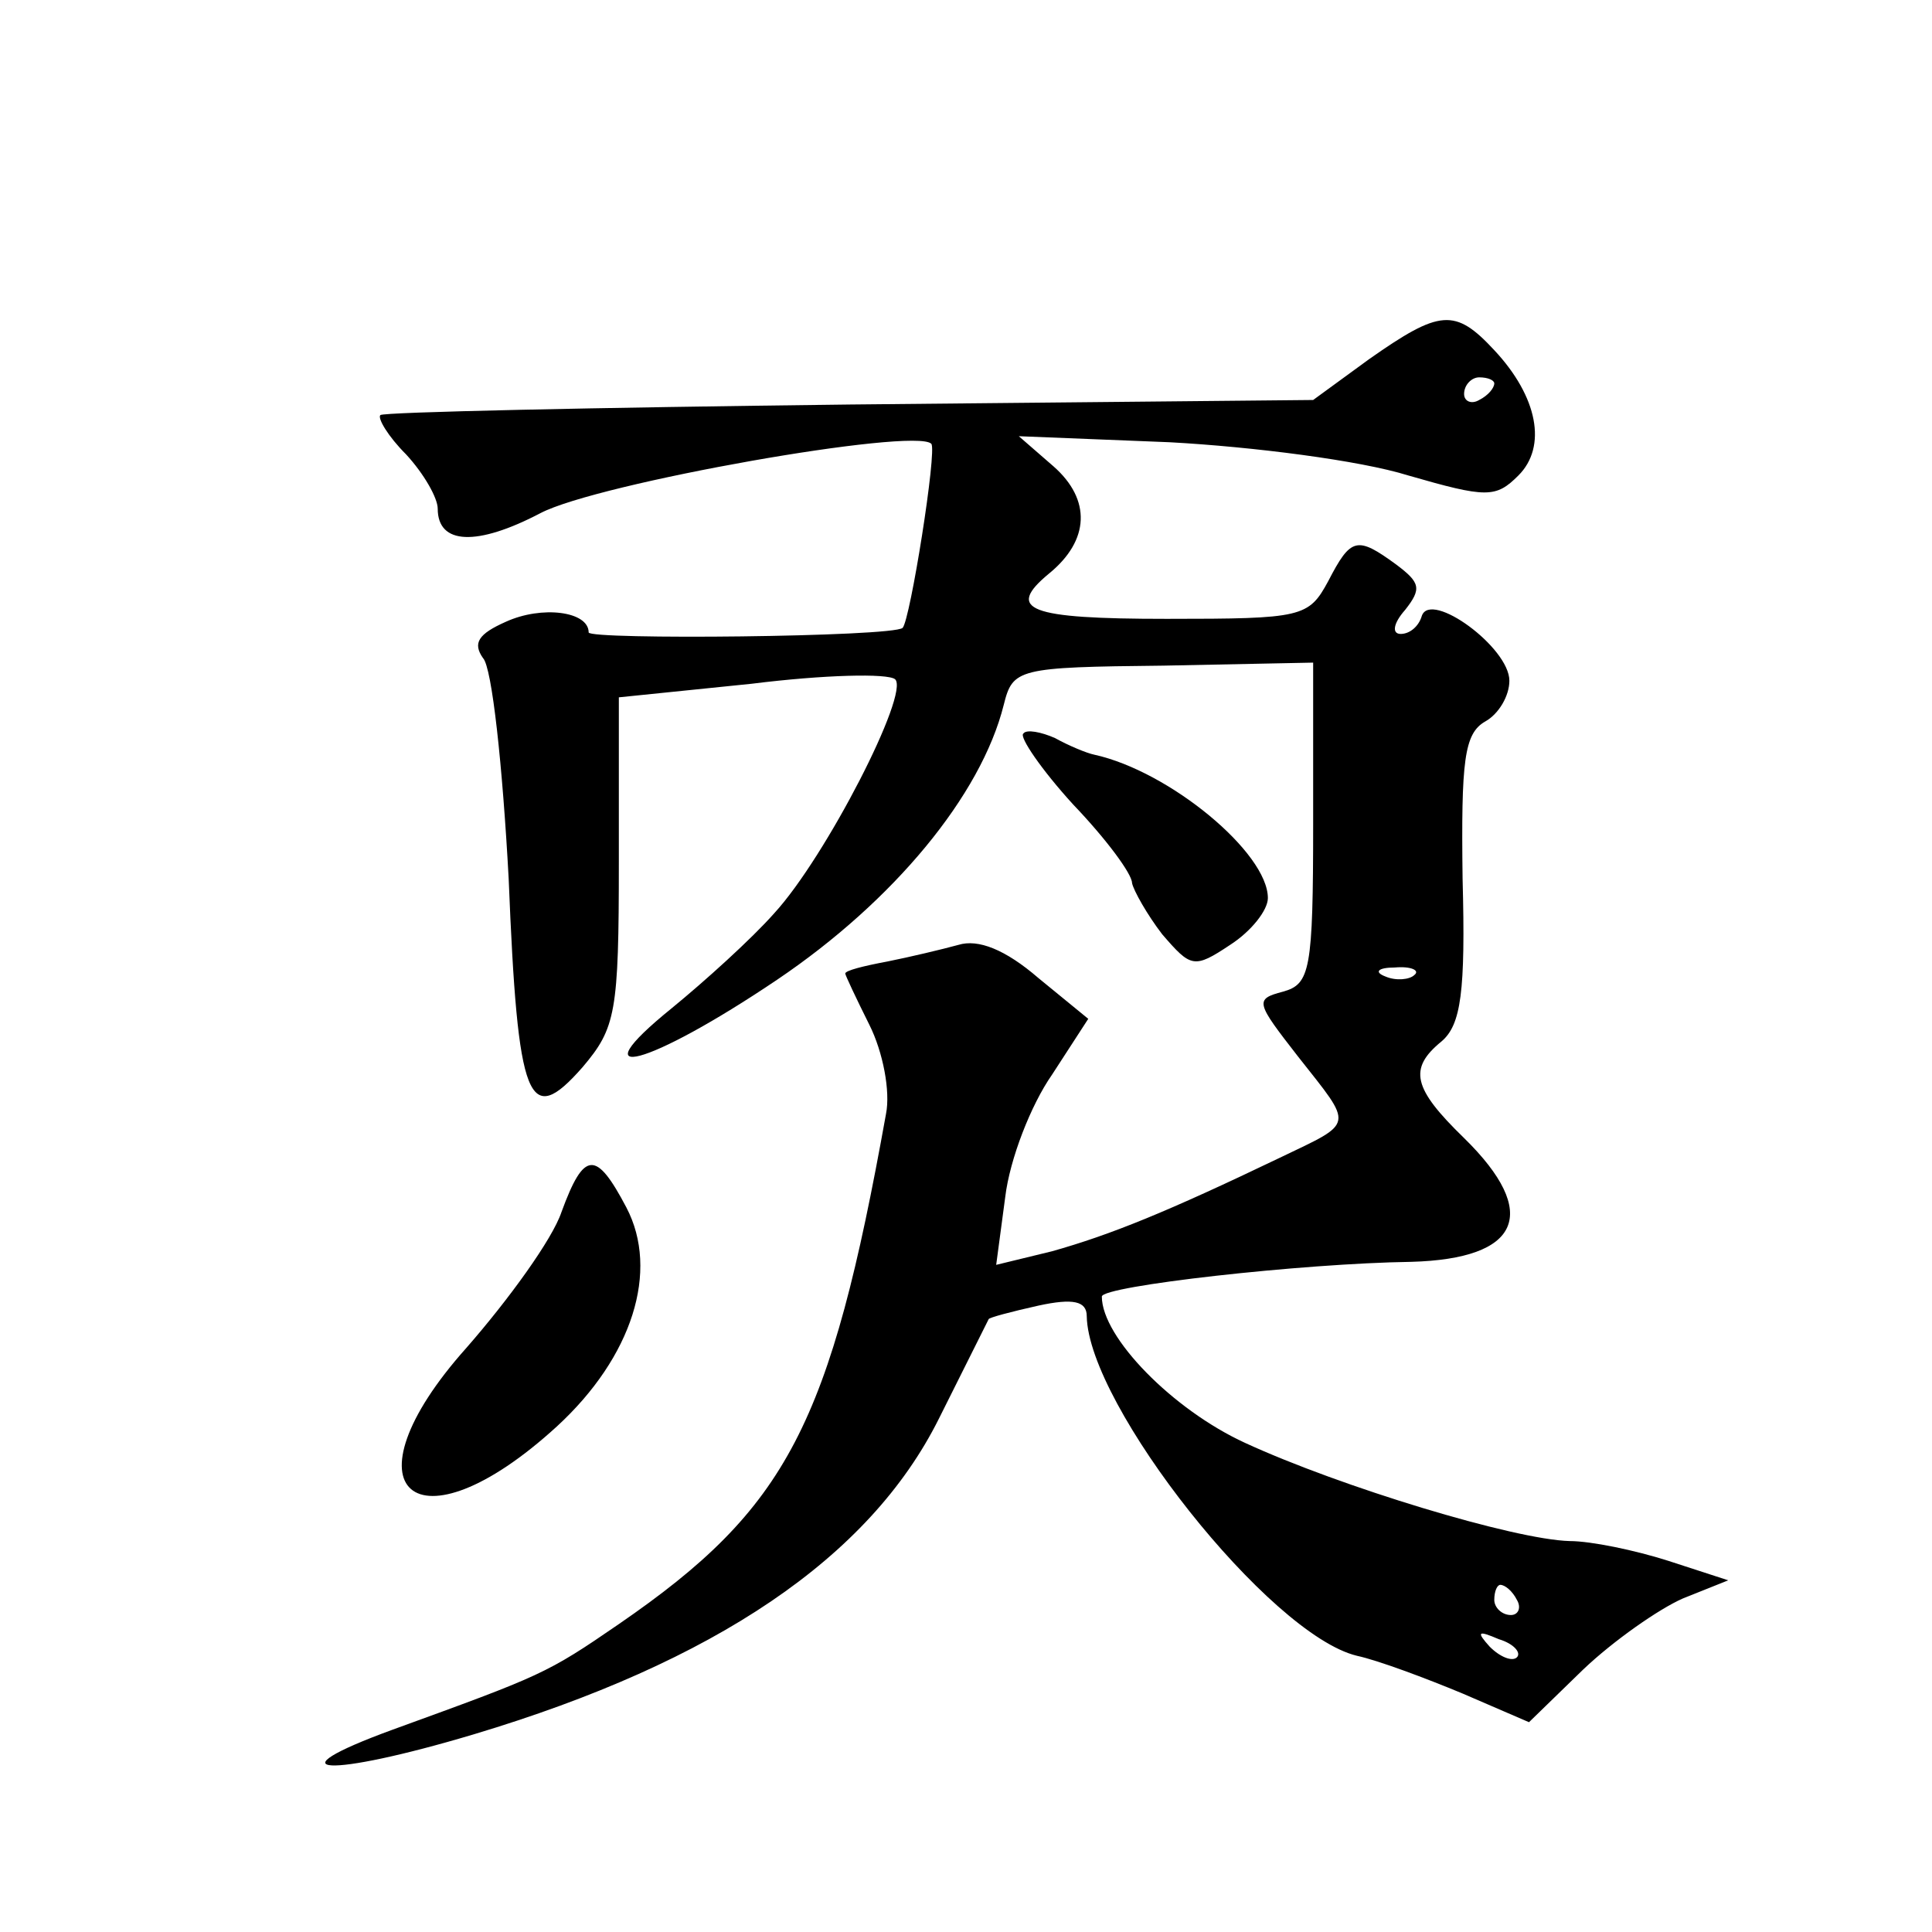 <?xml version="1.0" standalone="no"?>
<!DOCTYPE svg PUBLIC "-//W3C//DTD SVG 20010904//EN"
 "http://www.w3.org/TR/2001/REC-SVG-20010904/DTD/svg10.dtd">
<svg version="1.0" xmlns="http://www.w3.org/2000/svg"
 width="128pt" height="128pt" viewBox="0 0 128 128"
 preserveAspectRatio="xMidYMid meet">
<g transform="translate(0,128) scale(0.1,-0.1)"
fill="#0" stroke="none">
<path d="M907 1042 l-37 -27 -307 -3 c-169 -2 -309 -5 -311 -7 -2 -2 5 -14 17 -26
12 -13 21 -29 21 -36 0 -24 26 -25 68 -3 38 20 248 57 259 46 4 -4 -14 -117 -19
-122 -7 -6 -208 -8 -208 -3 0 14 -31 18 -55 7 -18 -8 -22 -14 -15 -24 6 -6 13 -72
17 -146 6 -149 13 -166 49 -125 22 26 24 36 24 136 l0 109 88 9 c48 6 90 7 95 3
10 -9 -46 -118 -80 -155 -15 -17 -46 -45 -68 -63 -63 -51 -16 -39 70 19 77 52 135
122 150 182 6 24 9 25 106 26 l99 2 0 -106 c0 -98 -2 -107 -20 -112 -19 -5 -18
-7 10 -43 37 -47 38 -43 -12 -67 -75 -36 -112 -51 -151 -62 l-37 -9 6 45 c3 25
17 61 31 81 l24 37 -33 27 c-22 19 -40 26 -53 22 -11 -3 -32 -8 -47 -11 -16 -3
-28 -6 -28 -8 0 -1 7 -16 16 -34 9 -18 14 -44 11 -59 -37 -206 -65 -261 -177 -338
-48 -33 -51 -34 -150 -70 -82 -30 -43 -32 54 -3 160 48 262 117 308 209 18 36 33
66 33 66 0 1 15 5 33 9 23 5 32 3 32 -7 1 -59 121 -211 179 -225 14 -3 46 -15 70
-25 l44 -19 36 35 c20 19 50 40 66 47 l30 12 -40 13 c-22 7 -51 13 -65 13 -37 1
-152 36 -215 65 -48 22 -95 70 -95 97 0 7 133 22 205 23 72 2 86 32 35 82 -34 33
-37 46 -15 64 13 11 16 33 14 108 -1 78 1 96 15 104 9 5 16 17 16 27 0 22 -52 60
-58 43 -2 -7 -8 -12 -14 -12 -6 0 -5 7 3 16 11 14 10 18 -6 30 -26 19 -30 18 -45
-11 -13 -24 -17 -25 -107 -25 -92 0 -107 6 -78 30 27 22 28 49 3 71 l-23 20 100
-4 c55 -3 126 -12 158 -22 52 -15 58 -15 73 0 19 19 13 52 -16 83 -26 28 -36 27
-83 -6z m83 -16 c0 -3 -4 -8 -10 -11 -5 -3 -10 -1 -10 4 0 6 5 11 10 11 6 0 10
-2 10 -4z m-53 -392 c-3 -3 -12 -4 -19 -1 -8 3 -5 6 6 6 11 1 17 -2 13 -5z m68
-414 c3 -5 1 -10 -4 -10 -6 0 -11 5 -11 10 0 6 2 10 4 10 3 0 8 -4 11 -10z m0 -38
c-3 -3 -11 0 -18 7 -9 10 -8 11 6 5 10 -3 15 -9 12 -12z M678 794 c-3 -2 12 -24
33 -47 22 -23 39 -46 39 -52 1 -5 10 -21 20 -34 19 -22 21 -23 45 -7 14 9 25 23
25 31 0 30 -65 84 -115 95 -5 1 -17 6 -26 11 -9 4 -19 6 -21 3z M372 477 c-6 -18
-35 -58 -63 -90 -84 -94 -34 -138 60 -52 50 46 68 103 46 145 -20 38 -28 38 -43
-3z"/>
</g>
</svg>
